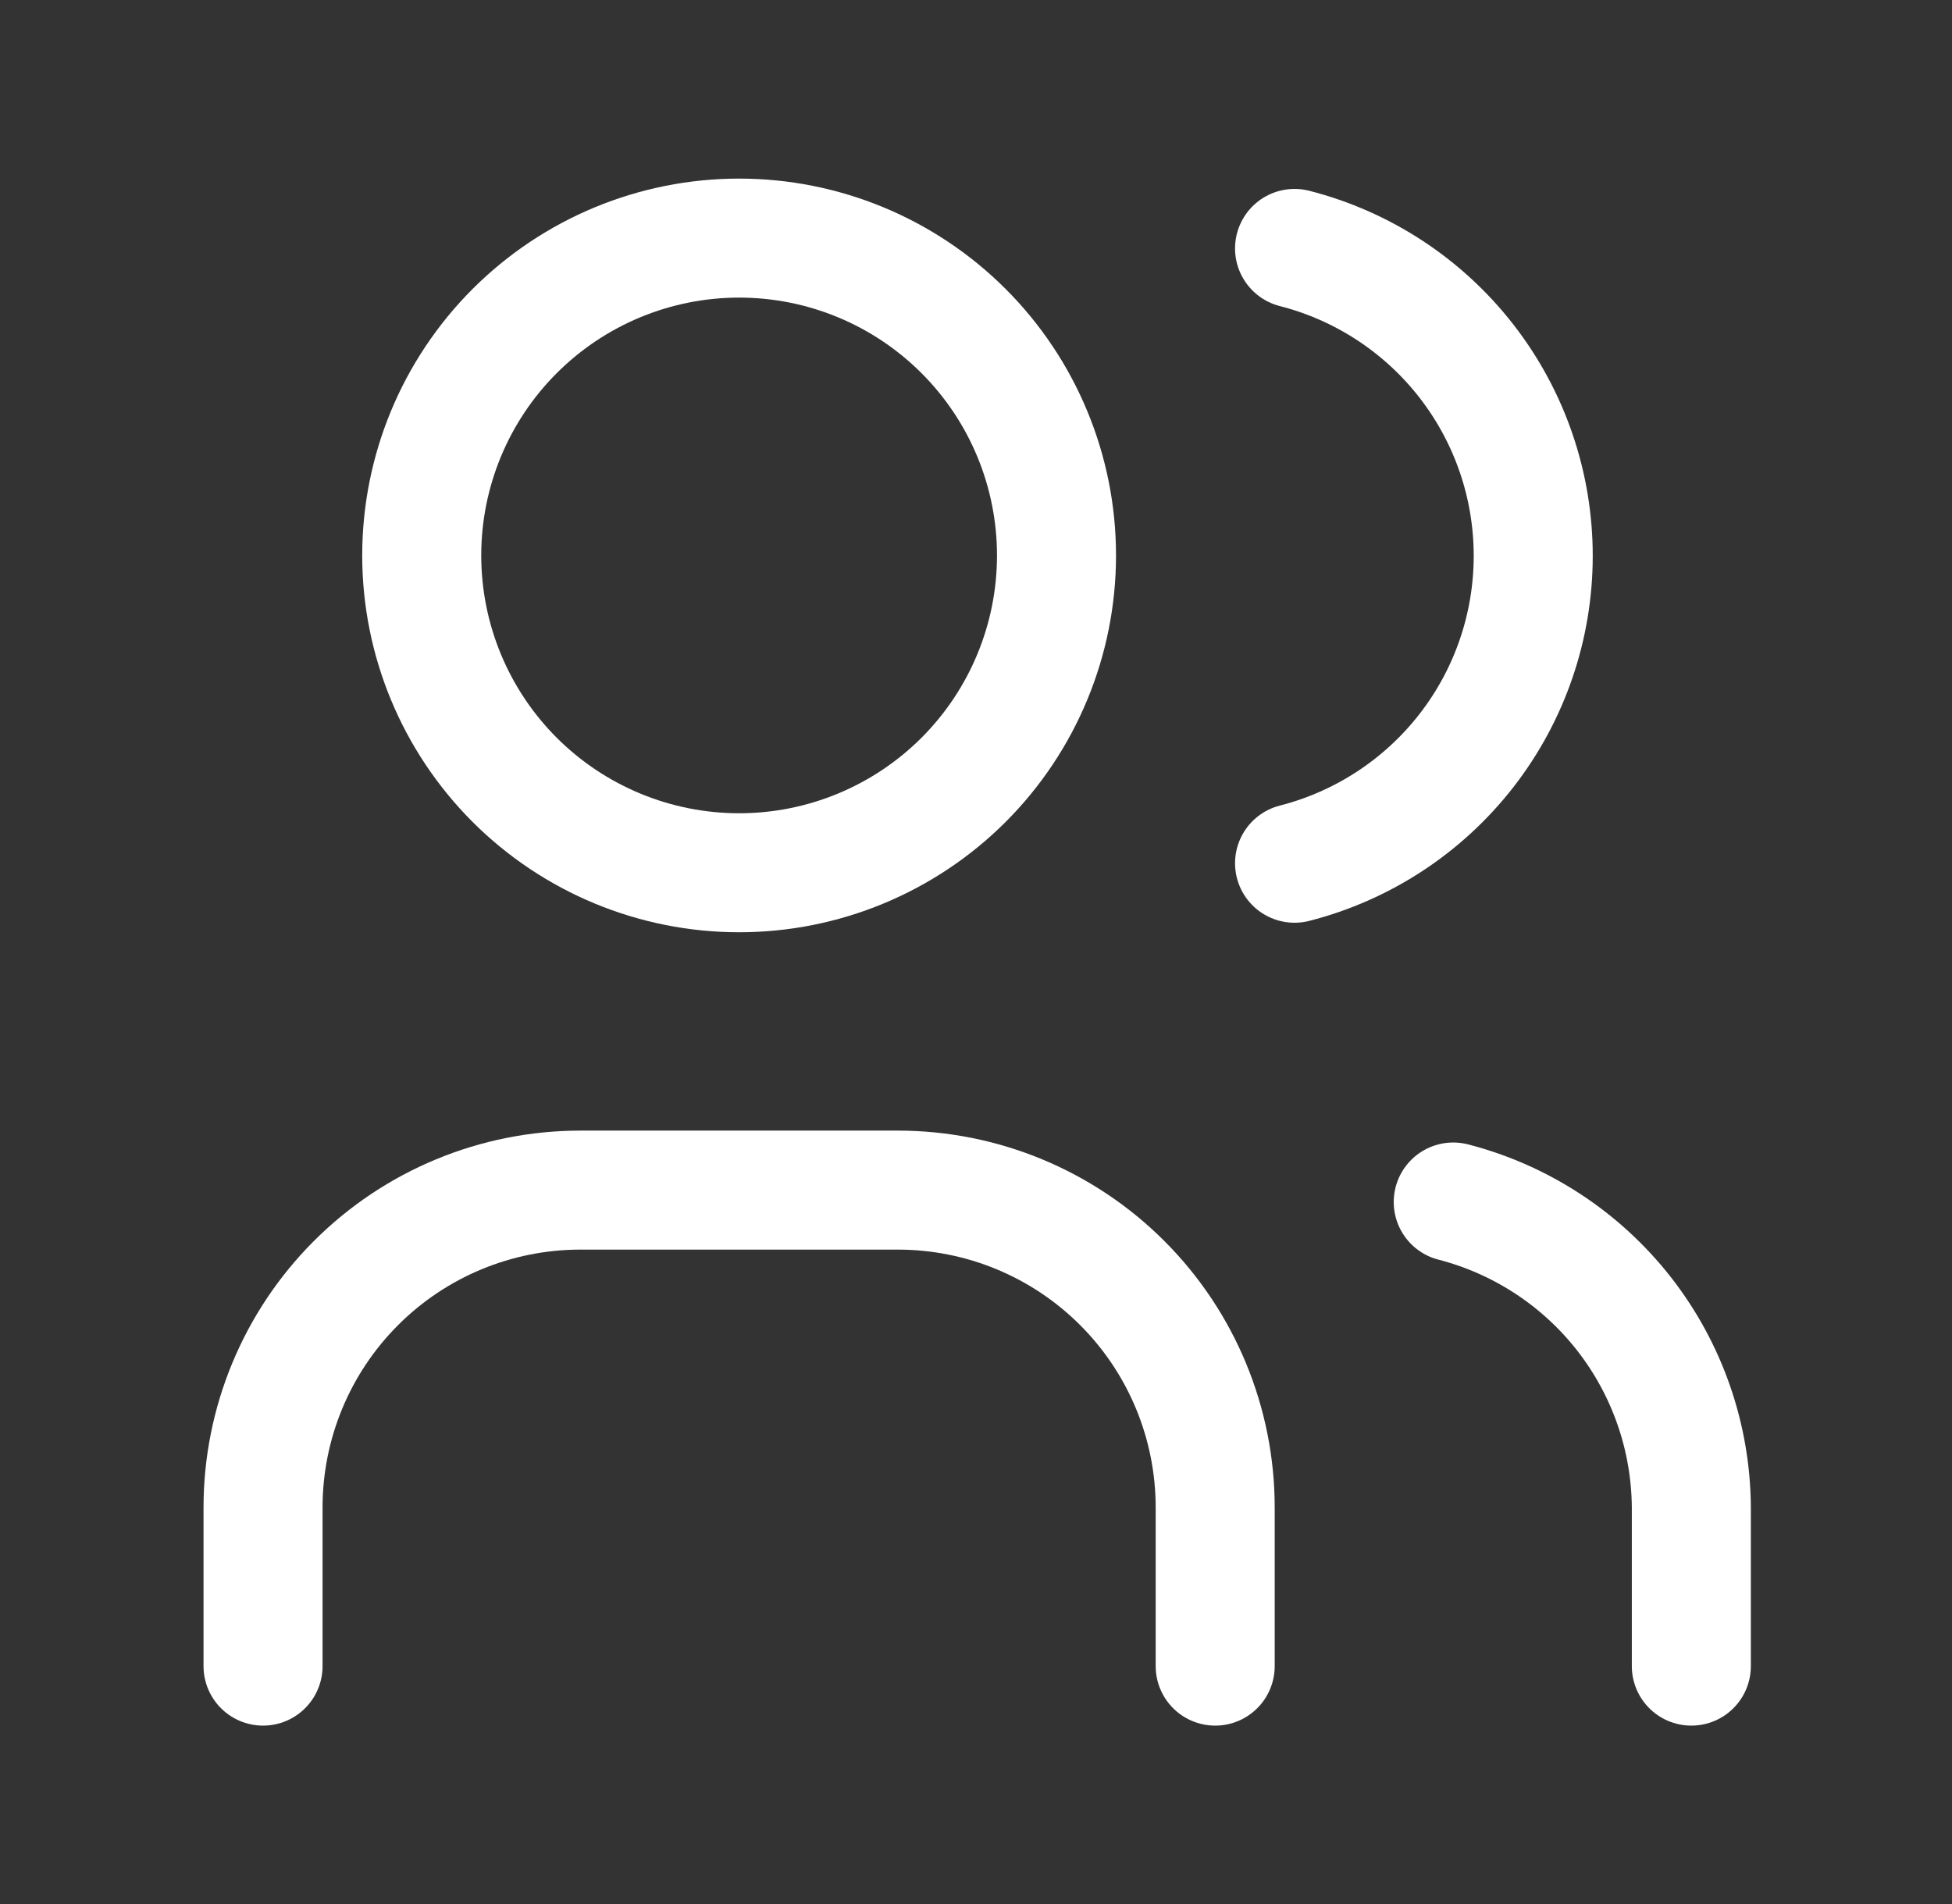 <svg xmlns="http://www.w3.org/2000/svg" width="41" height="40" viewBox="0 0 41 40" fill="none"><rect x="0" y="0" width="41" height="40" fill="#333333" stroke="none"/><g clip-path="url(#clip0_69_2749)"><path d="M8.858 11.669C8.858 13.437 9.56 15.132 10.81 16.383C12.061 17.633 13.757 18.335 15.525 18.335C17.293 18.335 18.988 17.633 20.239 16.383C21.489 15.132 22.191 13.437 22.191 11.669C22.191 9.901 21.489 8.205 20.239 6.955C18.988 5.704 17.293 5.002 15.525 5.002C13.757 5.002 12.061 5.704 10.81 6.955C9.56 8.205 8.858 9.901 8.858 11.669Z" stroke="white" stroke-width="2.5" stroke-linecap="round" stroke-linejoin="round"></path><path d="M5.525 35.002V31.669C5.525 29.901 6.227 28.205 7.477 26.955C8.727 25.704 10.423 25.002 12.191 25.002H18.858C20.626 25.002 22.322 25.704 23.572 26.955C24.822 28.205 25.524 29.901 25.524 31.669V35.002" stroke="white" stroke-width="2.5" stroke-linecap="round" stroke-linejoin="round"></path><path d="M27.191 5.219C28.625 5.586 29.896 6.42 30.804 7.589C31.712 8.759 32.204 10.197 32.204 11.677C32.204 13.157 31.712 14.596 30.804 15.765C29.896 16.934 28.625 17.768 27.191 18.135" stroke="white" stroke-width="2.5" stroke-linecap="round" stroke-linejoin="round"></path><path d="M35.525 35.002V31.669C35.516 30.197 35.021 28.77 34.117 27.609C33.212 26.449 31.949 25.62 30.524 25.252" stroke="white" stroke-width="2.5" stroke-linecap="round" stroke-linejoin="round"></path></g><defs><clipPath id="clip0_69_2749"><rect width="40" height="40" fill="white" transform="translate(0.525 0.002)"></rect></clipPath></defs></svg>